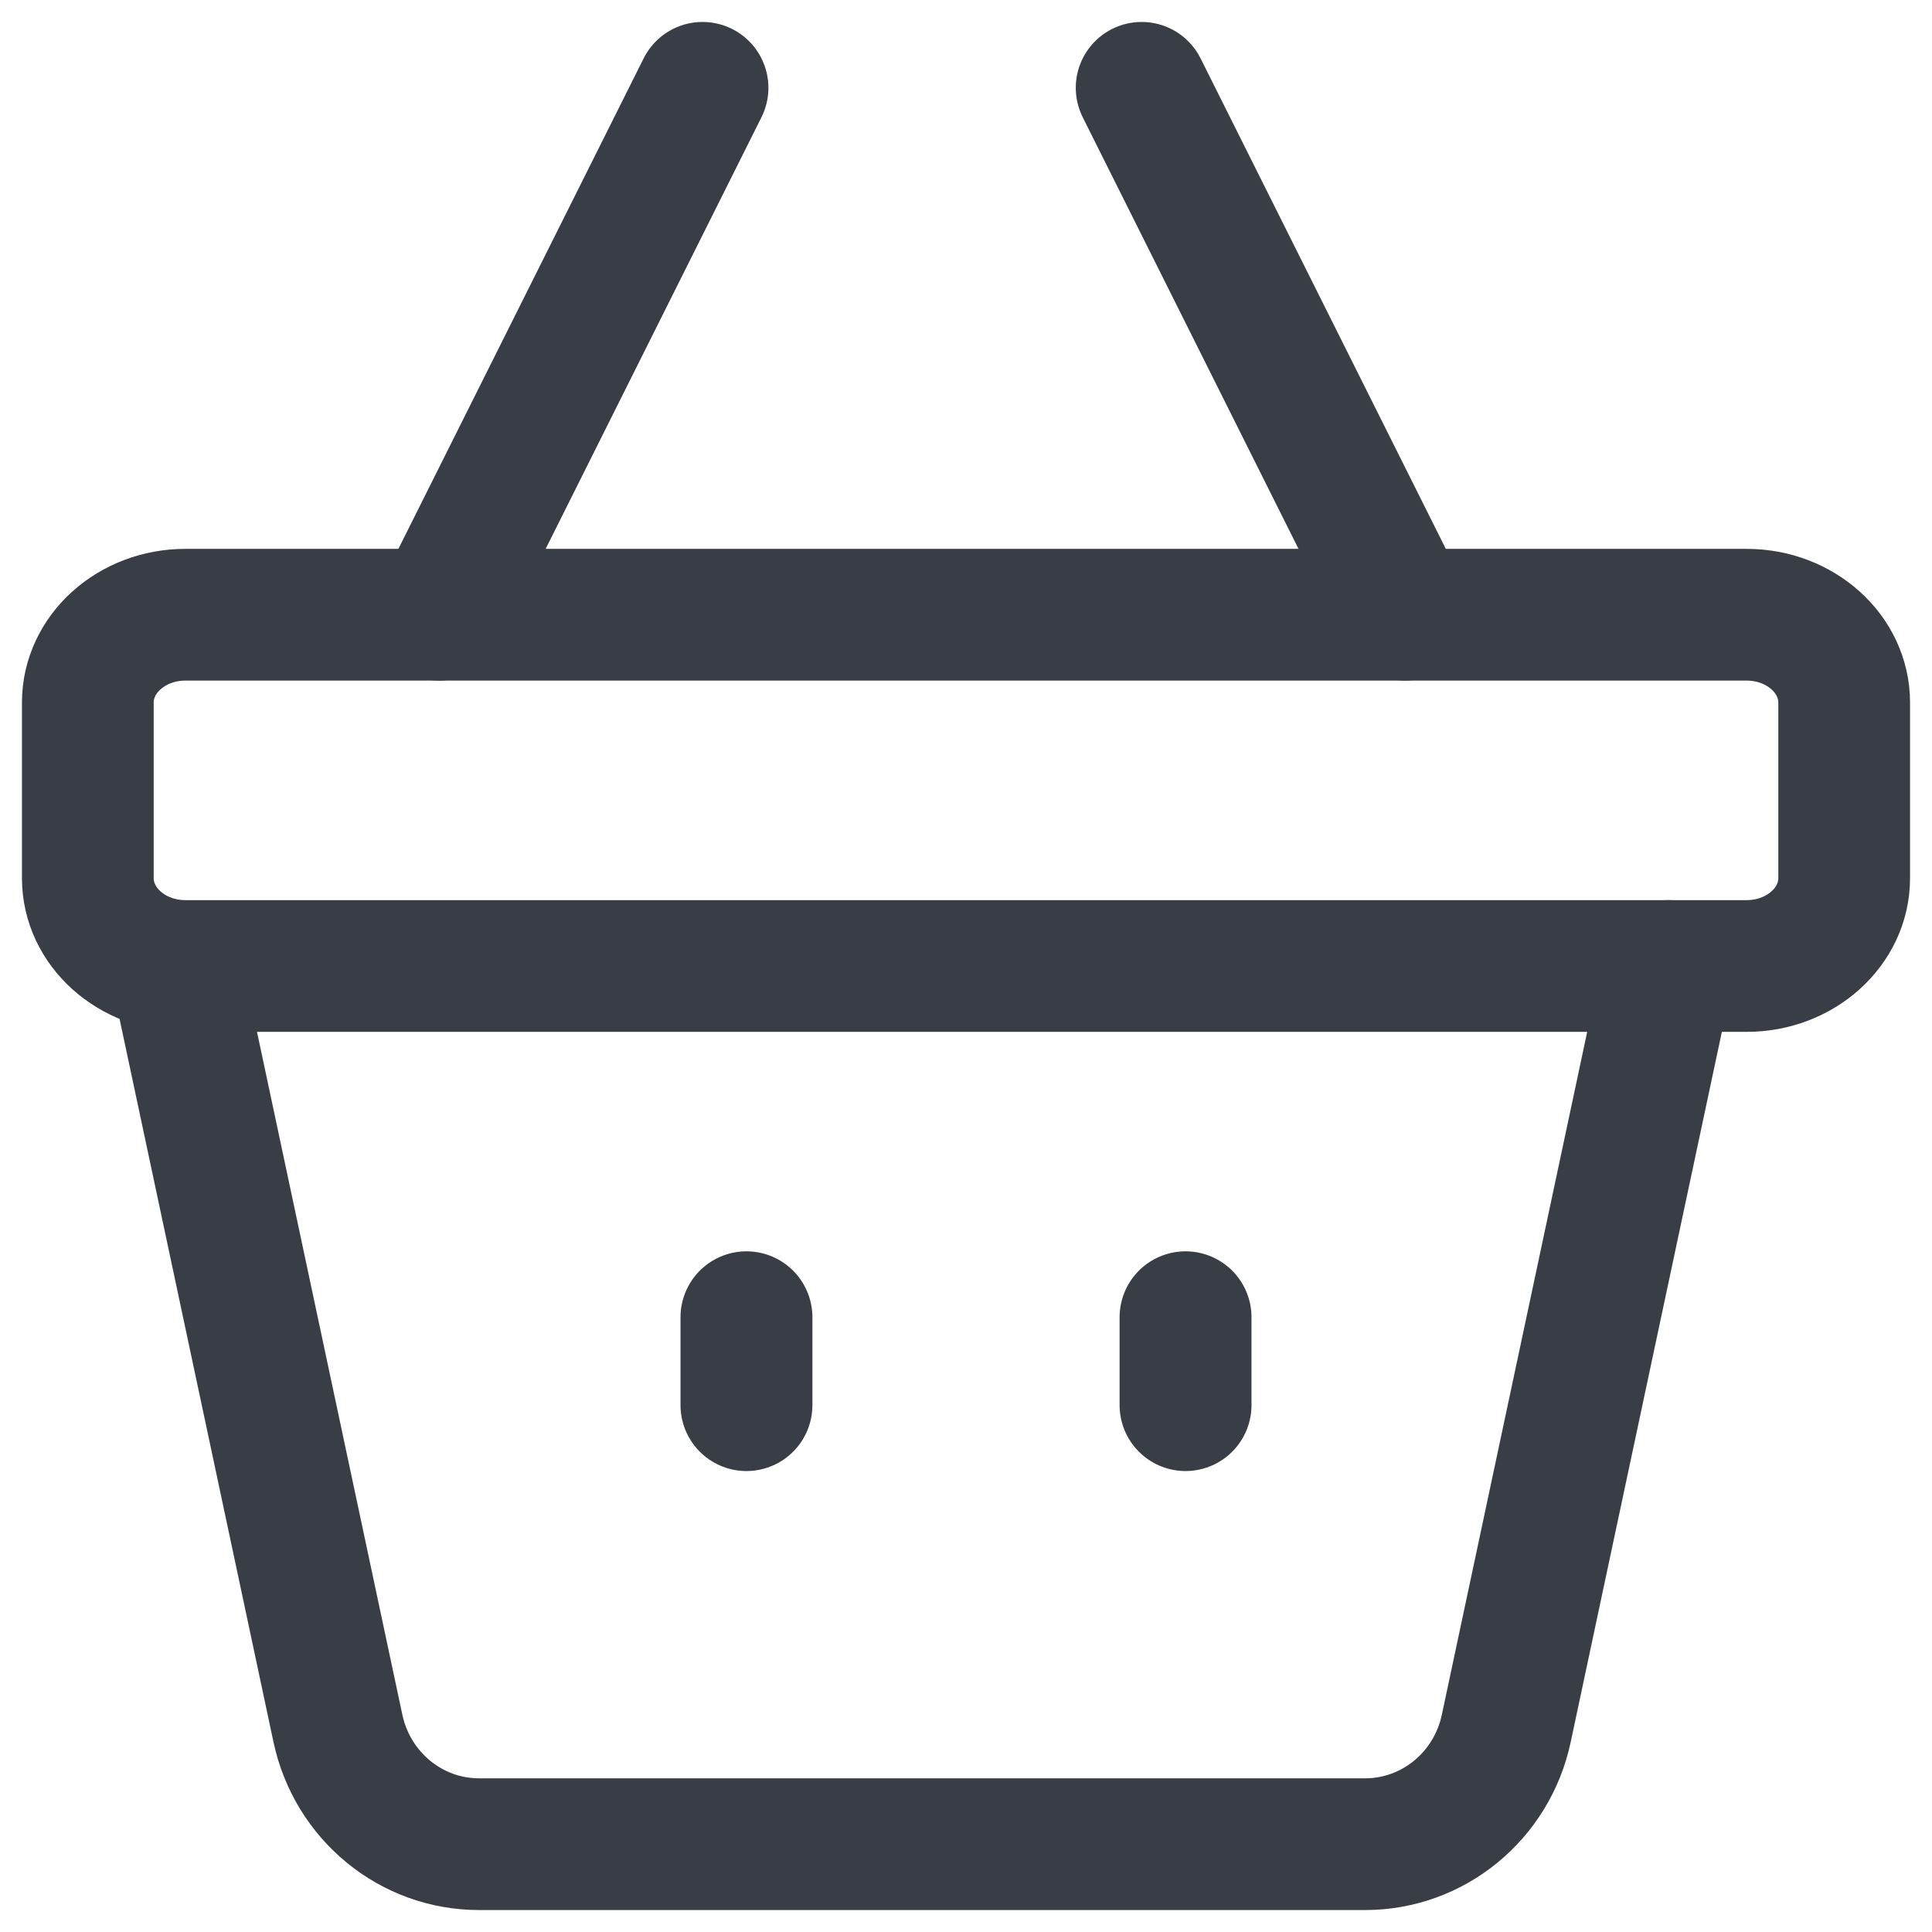 <?xml version="1.0" encoding="UTF-8"?> <svg xmlns="http://www.w3.org/2000/svg" width="22" height="22" viewBox="0 0 22 22" fill="none"> <path d="M13.5 15V16" stroke="#393E46" stroke-width="1.502" stroke-linecap="round" stroke-linejoin="round"></path> <path d="M8.5 15V16" stroke="#393E46" stroke-width="1.502" stroke-linecap="round" stroke-linejoin="round"></path> <path fill-rule="evenodd" clip-rule="evenodd" d="M19.889 11H2.111C1.498 11 1 10.552 1 10V8C1 7.448 1.498 7 2.111 7H19.889C20.502 7 21 7.448 21 8V10C21 10.552 20.502 11 19.889 11Z" stroke="#393E46" stroke-width="1.5" stroke-linecap="round" stroke-linejoin="round"></path> <path d="M13 1L16 7" stroke="#393E46" stroke-width="1.5" stroke-linecap="round" stroke-linejoin="round"></path> <path d="M8 1L5 7" stroke="#393E46" stroke-width="1.5" stroke-linecap="round" stroke-linejoin="round"></path> <path d="M19 11L17.152 19.682C16.988 20.452 16.319 21 15.545 21H5.455C4.681 21 4.013 20.452 3.848 19.682L2 11" stroke="#393E46" stroke-width="1.5" stroke-linecap="round" stroke-linejoin="round"></path> </svg> 